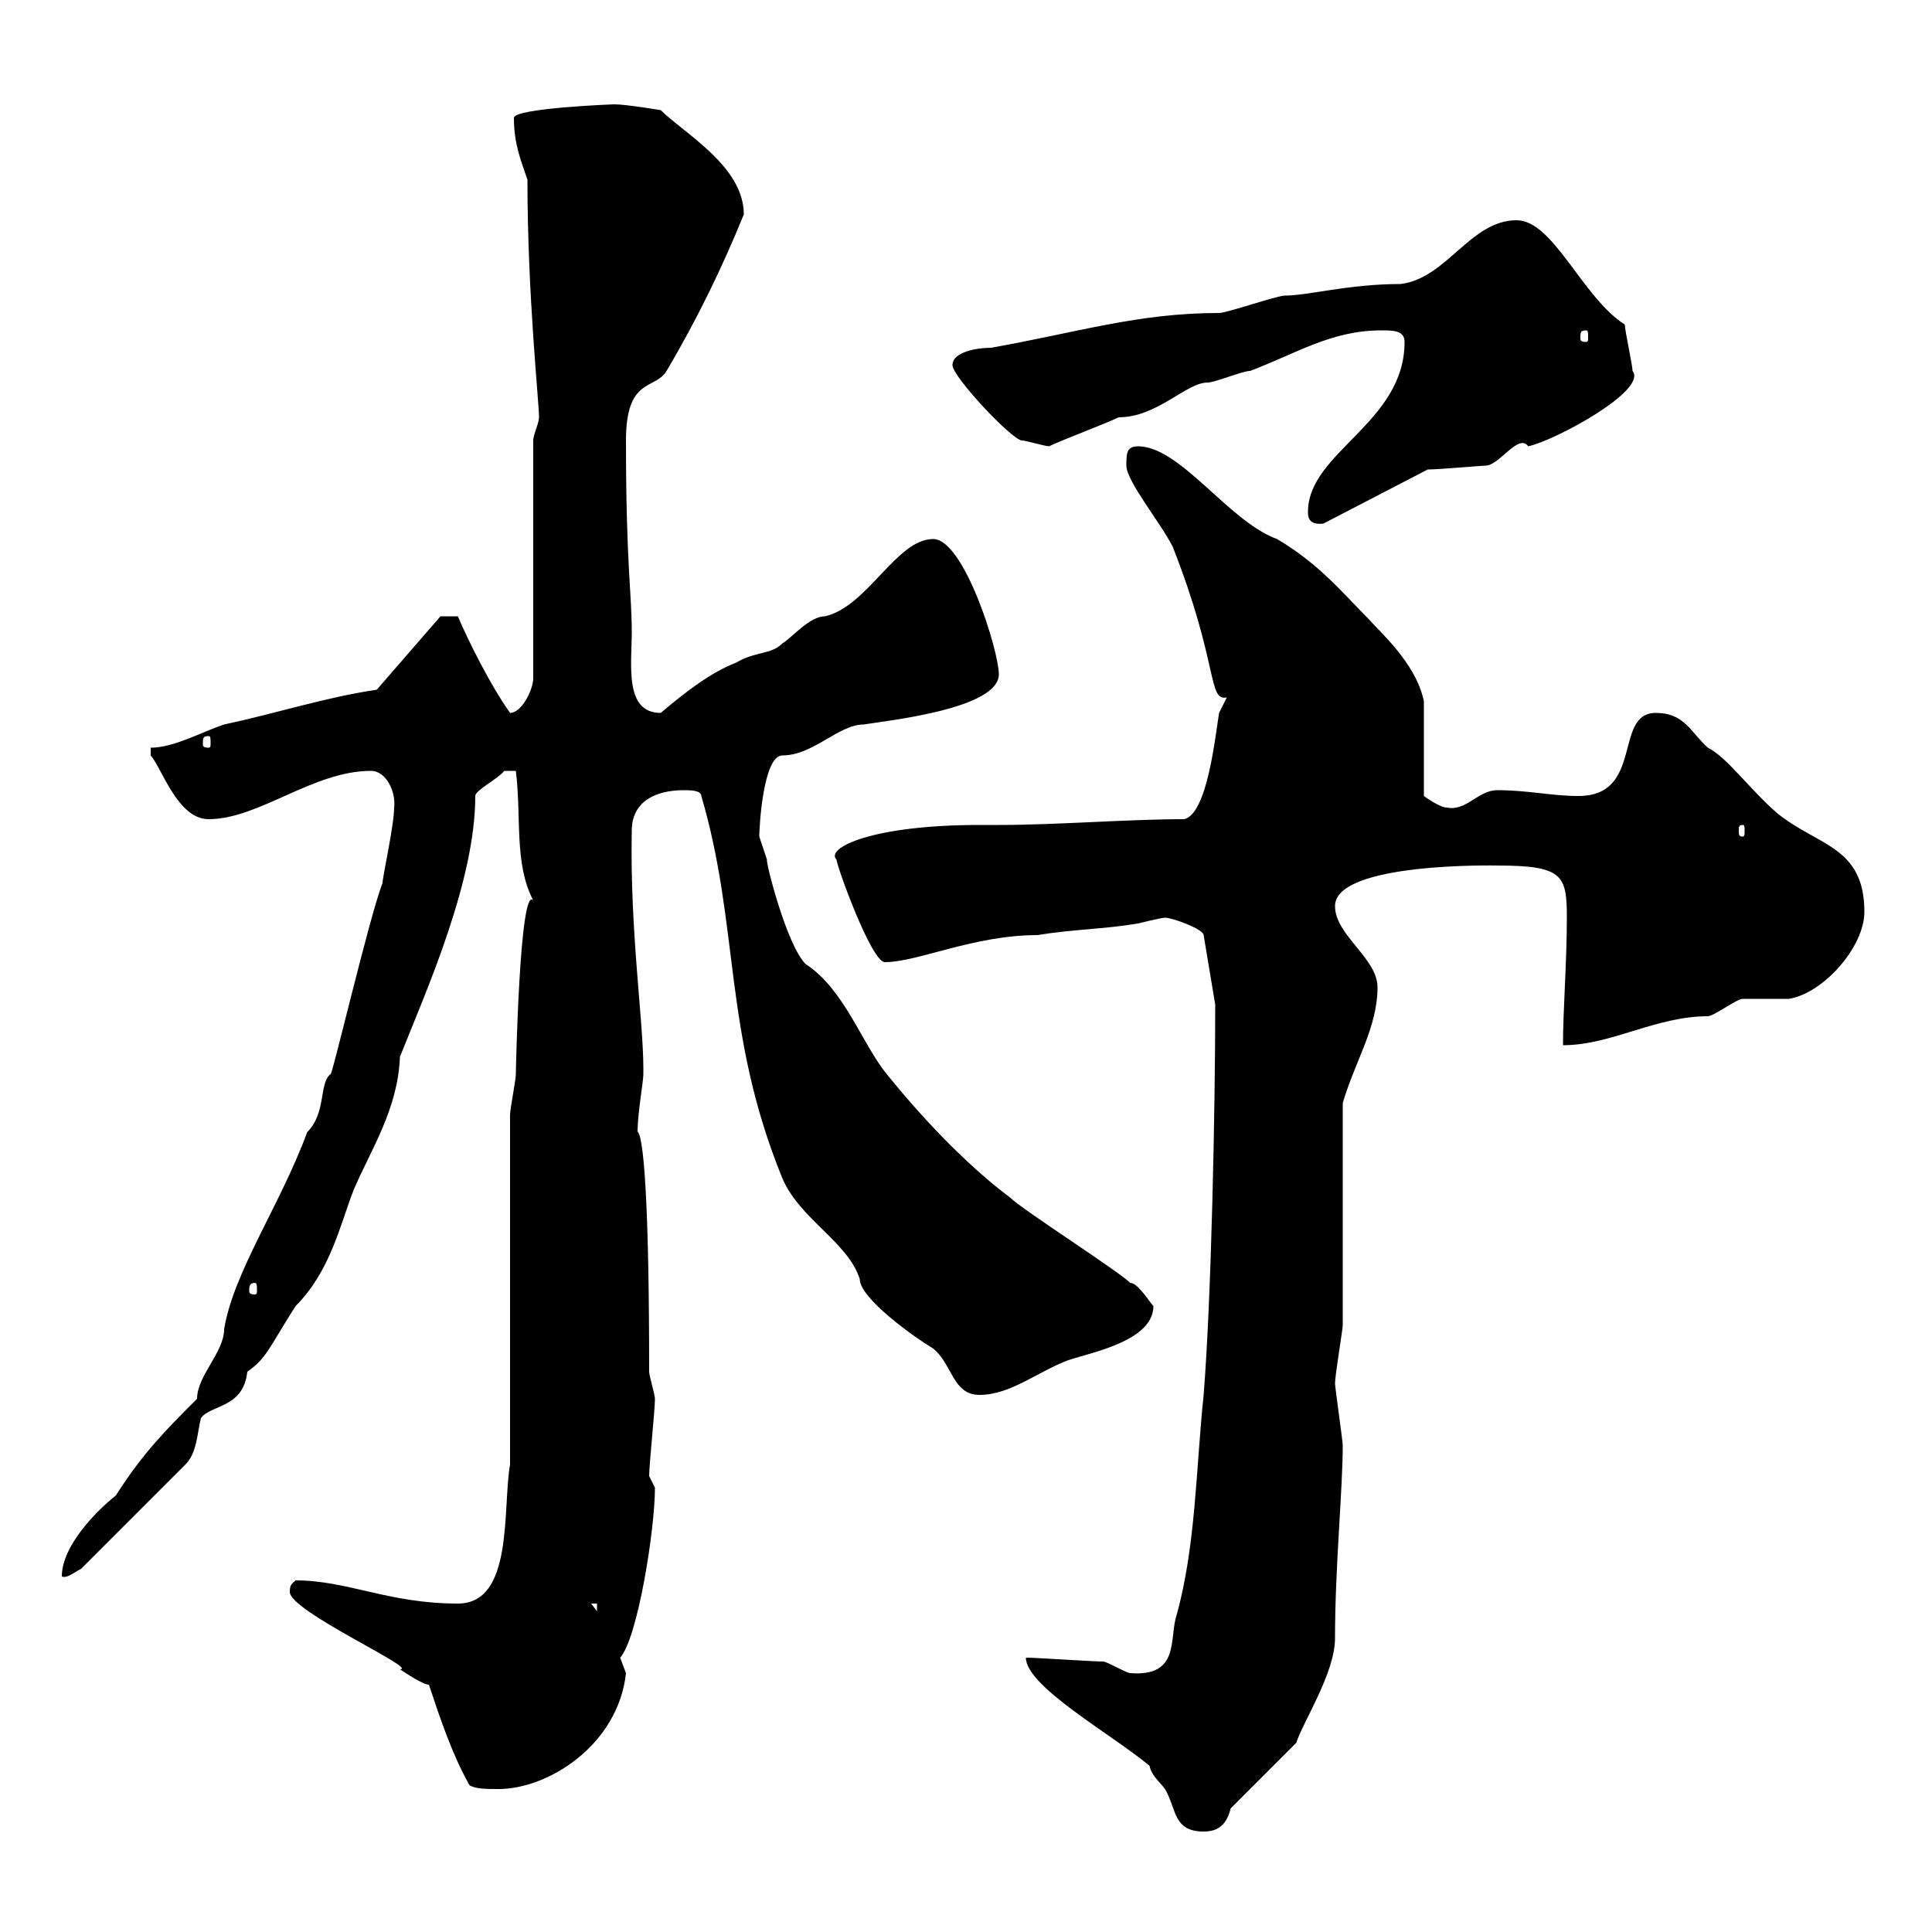<svg xmlns="http://www.w3.org/2000/svg" xmlns:xlink="http://www.w3.org/1999/xlink" width="300" height="300"><path d="M178.50 274.20C178.80 275.70 180 276.60 180.90 277.80C182.70 280.80 182.10 284.40 186.90 284.40C189.30 284.40 190.50 283.20 191.10 280.80L201.30 270.60C202.20 267.60 207.30 259.80 207.30 254.40C207.30 243.30 208.50 231.30 208.50 224.40C208.50 223.80 207.30 215.40 207.30 214.80C207.30 213.60 208.50 206.40 208.50 205.80C208.50 200.40 208.50 176.70 208.50 171.30C210.30 165 213.90 159.60 213.90 153.30C213.90 148.80 207.30 145.20 207.30 140.70C207.30 133.80 232.80 134.40 232.50 134.40C242.70 134.40 243.30 135.90 243.30 142.50C243.30 149.40 242.70 156.90 242.70 162.30C250.20 162.30 257.10 157.80 265.20 157.80C266.10 157.80 269.70 155.10 270.60 155.10C271.50 155.10 276.90 155.10 277.80 155.10C283.20 154.20 289.50 147 289.50 141.60C289.50 131.40 282.30 131.40 276 126.30C271.80 122.70 268.20 117.60 265.20 116.10C262.50 113.70 261.60 110.70 257.10 110.70C250.50 110.70 255.30 123.60 245.10 123.60C240.90 123.60 237.30 122.70 232.50 122.70C229.50 122.70 227.70 126 224.70 125.40C223.50 125.40 221.10 123.60 221.10 123.60L221.10 108.90C219.90 102.90 213.90 97.80 212.70 96.30C208.50 92.10 204.90 87.60 198.30 83.70C190.80 81 183.30 69.30 176.70 69.30C174.90 69.30 174.90 70.50 174.90 72.30C174.90 74.70 180.30 81.30 182.10 84.90C189.30 103.20 187.50 108.90 190.50 108.30C190.50 108.30 189.30 110.70 189.30 110.70C188.70 114.30 187.50 126.30 183.90 127.20C175.20 127.20 164.10 128.10 155.10 128.10L152.10 128.10C135.30 128.10 128.10 131.70 129.90 133.50C129.90 134.40 135.30 149.40 137.40 149.40C142.50 149.40 151.20 145.20 161.10 145.20C166.50 144.30 171.30 144.30 176.70 143.40C176.70 143.40 180.30 142.50 180.90 142.50C182.10 142.50 186.90 144.30 186.90 145.20L188.70 156C188.70 172.20 188.10 201.60 186.90 216.60C185.70 228 185.70 240 182.70 250.80C181.50 254.40 183.30 260.40 175.50 259.80C174.90 259.80 171.90 258 171.30 258C169.50 258 161.10 257.40 159.30 257.40C159.30 261.90 172.80 269.40 178.50 274.20ZM72.90 277.20C73.80 277.80 75.60 277.80 77.40 277.80C85.20 277.80 96 270.90 97.20 259.80C97.20 259.80 96.30 257.40 96.30 257.40C99 254.40 101.70 237.60 101.70 231C101.70 231 100.80 229.20 100.80 229.20C100.80 227.40 101.70 219 101.70 217.20C101.70 216.60 100.80 213.60 100.80 213C100.80 163.20 97.80 178.80 99 175.80C99 172.80 99.90 168 99.90 166.80C99.90 166.80 99.90 165.90 99.90 165.90C99.90 158.40 97.80 144.60 98.10 129C98.10 124.50 101.70 122.70 106.20 122.70C107.10 122.70 108.90 122.70 108.90 123.60C114.90 144 112.20 160.20 121.50 183C124.20 189.30 131.70 192.90 133.50 198.60C133.50 201.60 141.90 207.60 144.90 209.40C147.90 211.80 147.90 216.60 152.10 216.60C156.90 216.60 161.10 213 165.90 211.20C169.50 210 179.10 208.20 179.10 202.80C178.50 202.20 176.70 199.20 175.50 199.20C173.70 197.40 158.70 187.80 156.90 186C149.70 180.60 142.80 173.10 137.70 166.80C133.80 162 131.10 153.60 125.10 149.70C122.10 146.70 118.80 133.50 119.10 133.50C119.10 133.50 117.90 129.90 117.90 129.90C117.90 128.40 118.50 117.30 121.50 117.30C126.30 117.30 130.20 112.50 134.10 112.50C137.70 111.90 155.10 110.10 155.10 104.70C155.10 101.10 149.70 83.70 144.90 83.70C139.20 83.70 134.70 94.20 128.10 95.70C125.70 95.70 123 99 121.50 99.90C119.70 101.70 117.30 101.10 114.30 102.90C110.40 104.40 106.50 107.40 102.60 110.70C96.90 110.70 98.10 103.20 98.10 98.10C98.10 92.10 97.20 87.60 97.20 68.40C97.20 58.50 101.70 60.60 103.50 57.60C108.30 49.50 112.20 41.40 115.50 33.30C115.50 25.80 106.20 20.70 102.60 17.10C102.60 17.10 97.20 16.20 95.40 16.20C95.10 16.20 79.80 16.80 79.80 18.30C79.80 22.50 81 25.20 81.90 27.90C81.90 45.90 83.70 62.40 83.70 64.80C83.70 65.70 82.80 67.50 82.80 68.40L82.80 105.30C82.80 107.10 81 110.70 79.20 110.70C76.20 106.50 72.60 99.30 71.10 95.70L68.40 95.70L58.50 107.10C50.40 108.30 43.20 110.70 34.80 112.50C31.20 113.70 27 116.10 23.40 116.10L23.40 117.30C25.20 119.40 27.60 127.20 32.40 127.20C40.20 127.20 48.60 119.70 57.60 119.70C60 119.70 61.50 123 61.20 125.40C61.20 128.10 59.40 136.20 59.40 137.10C57.30 142.50 51.30 168.30 51.30 166.80C49.50 168.30 50.70 172.80 47.70 175.80C43.50 187.20 36.30 197.40 34.80 206.40C34.80 210 30.60 213.60 30.60 217.20C25.80 222 22.20 225.60 18 232.20C15 234.60 9.60 240 9.60 244.80C10.50 245.10 11.40 244.20 12.60 243.60L28.80 227.40C30.60 225.60 30.60 222.60 31.20 220.20C32.70 218.10 37.80 218.70 38.40 213C41.40 210.90 41.70 209.40 45.90 202.80C51.30 197.40 52.80 190.20 54.90 184.80C57.60 178.50 61.80 172.20 62.10 164.10C66.30 153.60 73.80 136.80 73.80 123.60C73.80 122.70 77.40 120.90 78.30 119.70C78.90 119.70 79.50 119.70 80.10 119.70C81 126.90 79.80 134.10 82.80 139.80C80.70 137.40 80.10 166.20 80.10 166.80C80.10 167.70 79.20 172.20 79.20 173.10L79.20 227.40C78 234.30 79.80 249 71.10 249C60.30 249 54 245.40 45.90 245.40C45.30 246 45 246 45 247.20C45 250.20 65.10 259.20 62.10 259.20C63 259.80 65.70 261.60 66.60 261.60C68.40 267 70.20 272.40 72.90 277.20ZM91.80 249L92.70 249L92.70 250.20ZM39.60 199.20C39.90 199.20 39.90 199.80 39.90 200.40C39.90 200.70 39.90 201 39.60 201C38.70 201 38.70 200.70 38.70 200.40C38.70 199.80 38.70 199.20 39.60 199.20ZM270.60 128.10C270.90 128.10 270.90 128.40 270.90 129C270.90 129.60 270.90 129.90 270.60 129.90C270 129.90 270 129.60 270 129C270 128.40 270 128.10 270.60 128.10ZM32.40 114.30C32.70 114.30 32.70 114.60 32.70 115.50C32.70 115.80 32.70 116.10 32.40 116.10C31.50 116.10 31.50 115.80 31.50 115.50C31.50 114.60 31.50 114.30 32.40 114.30ZM203.10 79.50C203.10 80.10 203.10 81.60 205.50 81.30L221.70 72.90C223.50 72.90 230.10 72.30 230.70 72.30C232.80 72.30 235.80 67.20 237.30 69.30C241.50 68.40 255.90 60.60 253.50 57.60C253.50 56.70 252.30 51.30 252.30 50.40C245.70 46.20 241.20 34.20 235.50 34.20C228.30 34.20 224.70 43.20 217.50 44.10C209.40 44.10 203.10 45.90 199.50 45.90C198.30 45.90 190.50 48.60 189.30 48.60C176.70 48.60 167.40 51.60 153.90 54C151.80 54 147.90 54.60 147.90 56.70C147.90 58.50 157.20 68.40 158.70 68.40C159.30 68.40 162.30 69.30 162.90 69.30C164.70 68.40 171.90 65.70 173.70 64.80C179.70 64.80 184.20 59.40 187.50 59.40C188.70 59.40 192.90 57.60 194.10 57.60C201.30 54.90 206.70 51.30 214.50 51.30C216.30 51.30 218.10 51.30 218.10 53.10C218.10 65.70 203.10 70.20 203.10 79.50ZM246.30 51.30C246.60 51.30 246.60 51.60 246.60 52.50C246.60 52.80 246.60 53.10 246.30 53.10C245.40 53.10 245.40 52.80 245.40 52.50C245.40 51.60 245.40 51.30 246.30 51.30Z"/></svg>